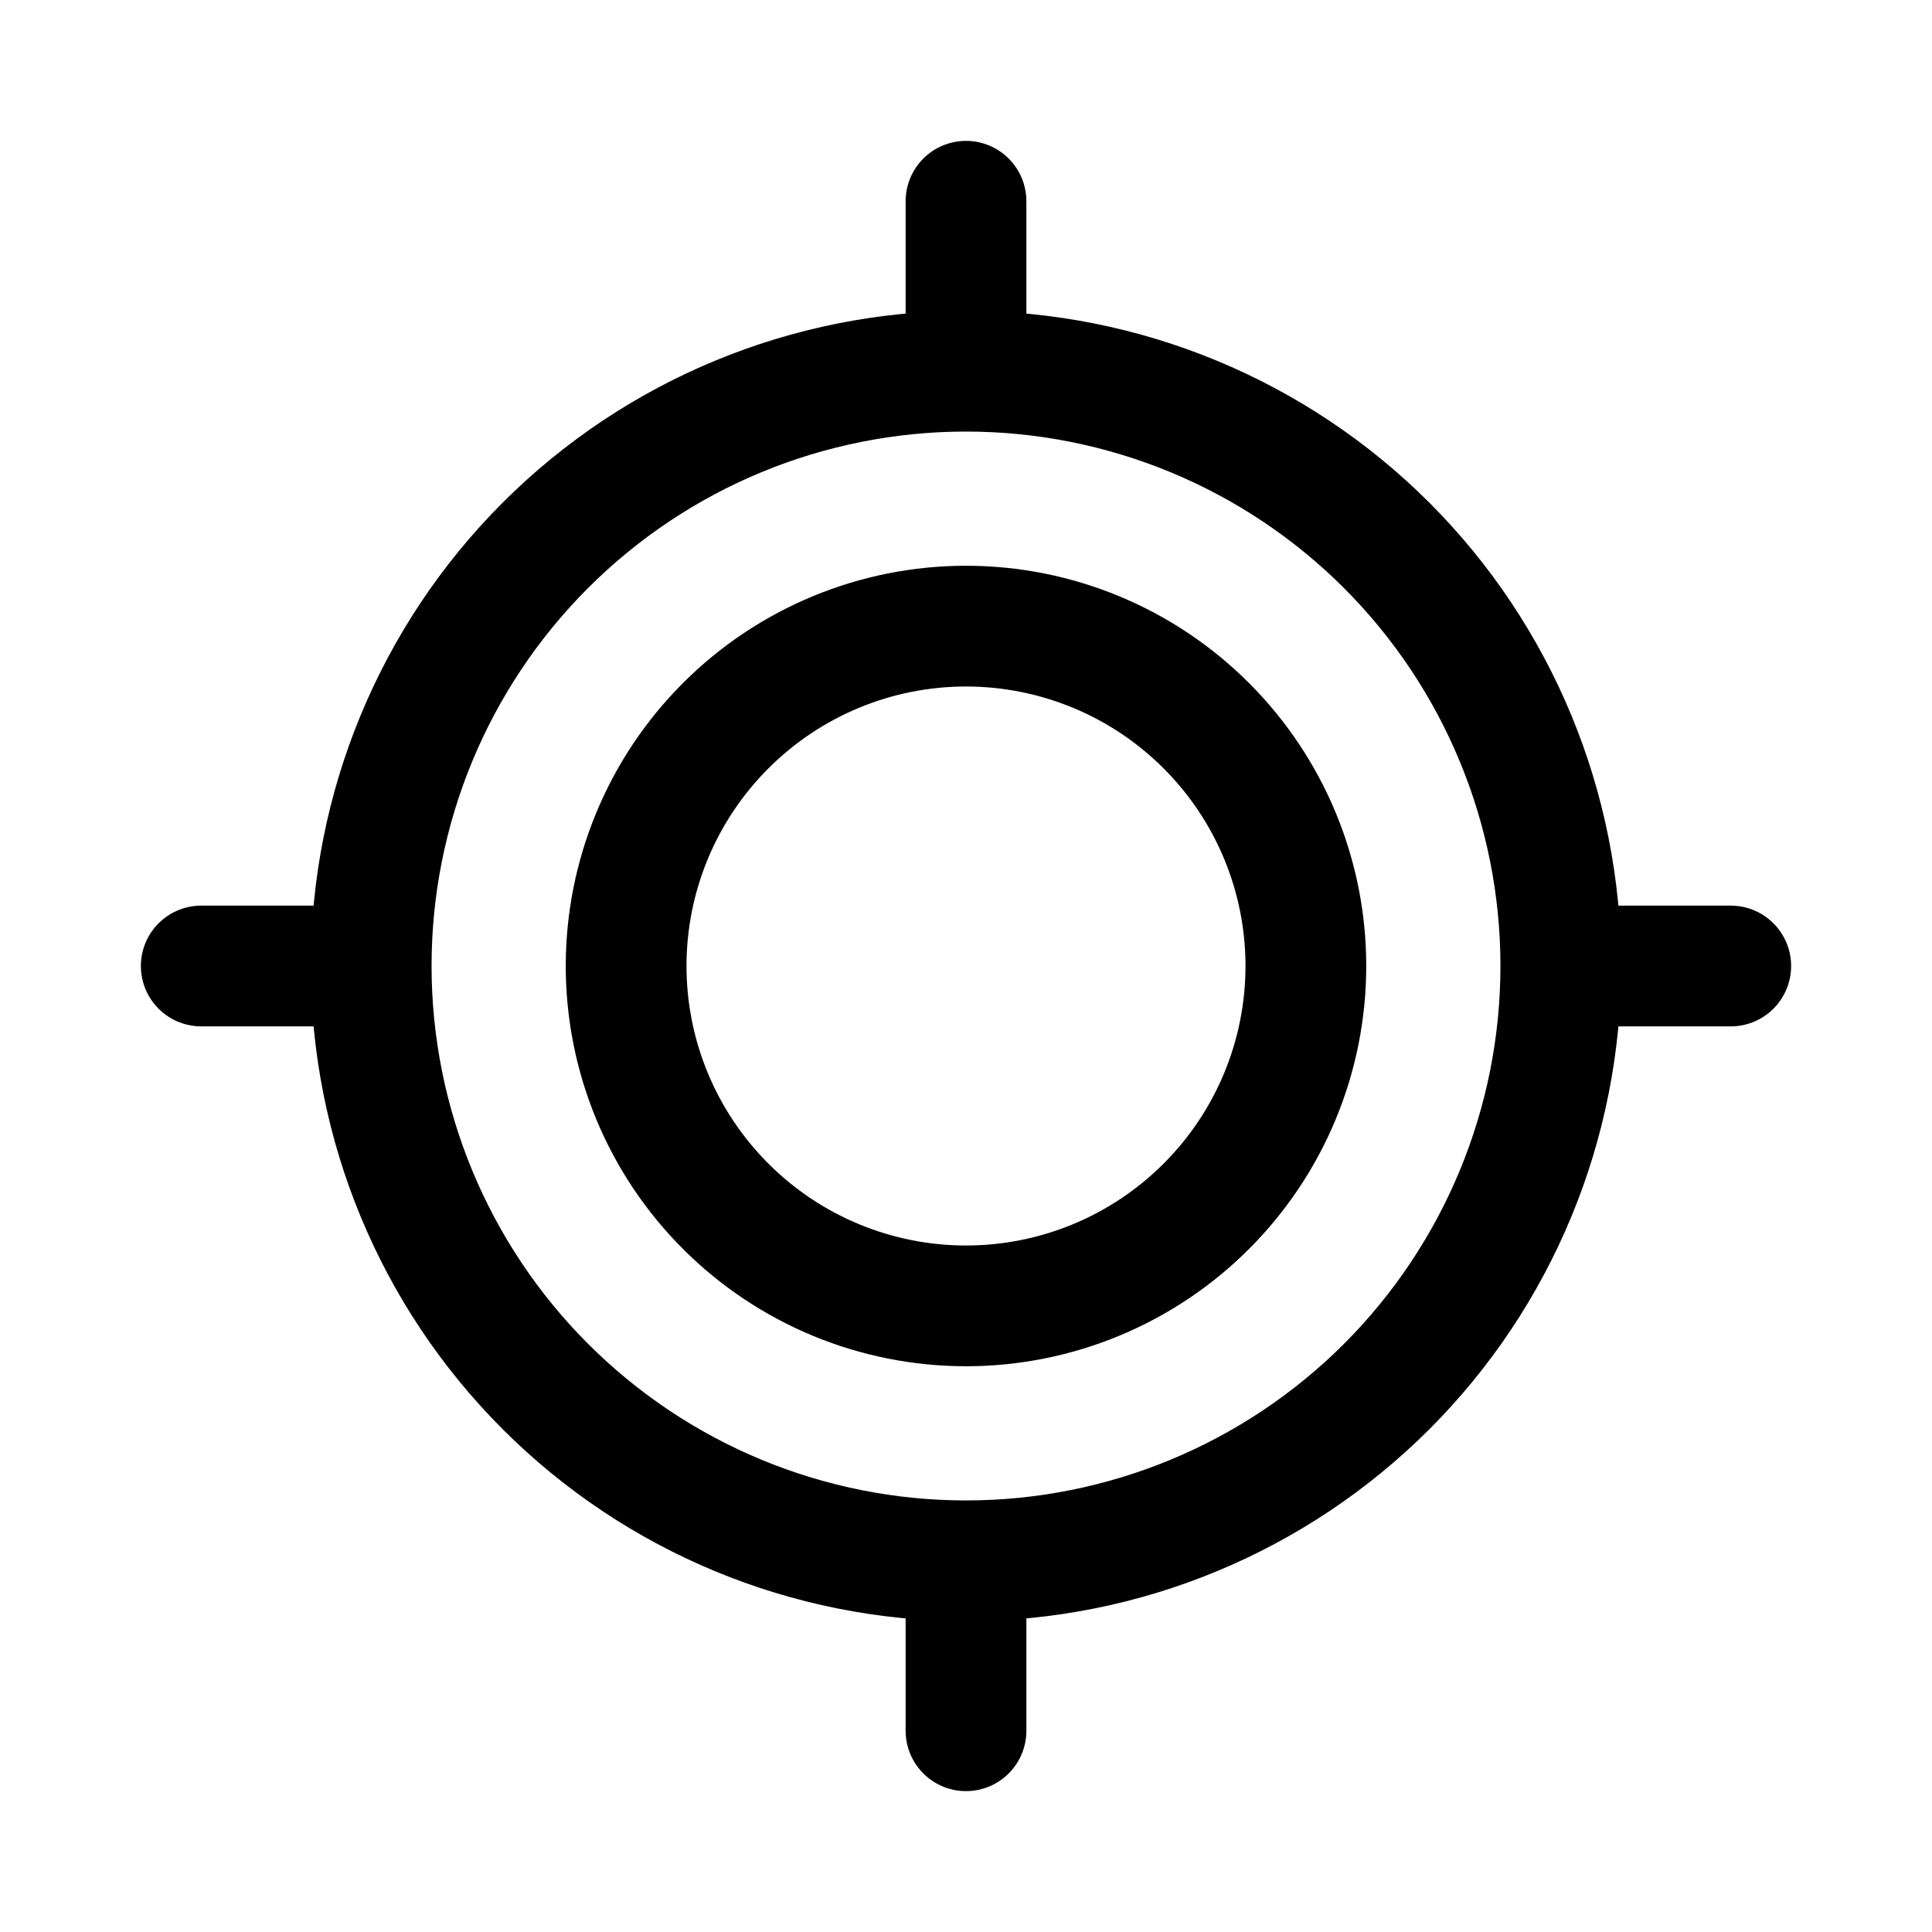 <svg width="24" height="24" viewBox="0 0 24 24" fill="none" xmlns="http://www.w3.org/2000/svg">
<path d="M21.5 12H19.389M19.389 12C19.389 13.96 18.611 15.839 17.225 17.225C15.839 18.61 13.96 19.389 12 19.389M19.389 12C19.389 10.04 18.611 8.16 17.225 6.774C15.839 5.389 13.96 4.611 12 4.611M12 2.5V4.611M12 4.611C10.04 4.611 8.161 5.388 6.775 6.774C5.389 8.16 4.611 10.039 4.611 11.999C4.611 13.959 5.389 15.838 6.775 17.224C8.161 18.61 10.04 19.389 12 19.389M2.5 12H4.611M12 21.5V19.389" stroke="black" stroke-width="1.5" stroke-miterlimit="10" stroke-linecap="round"/>
<path d="M12 16.222C13.12 16.222 14.194 15.777 14.985 14.985C15.777 14.194 16.222 13.12 16.222 12C16.222 10.88 15.777 9.806 14.985 9.015C14.194 8.223 13.12 7.778 12 7.778C10.88 7.778 9.806 8.223 9.015 9.015C8.223 9.806 7.778 10.88 7.778 12C7.778 13.12 8.223 14.194 9.015 14.985C9.806 15.777 10.88 16.222 12 16.222Z" stroke="black" stroke-width="1.5" stroke-miterlimit="10" stroke-linecap="round"/>
</svg>
